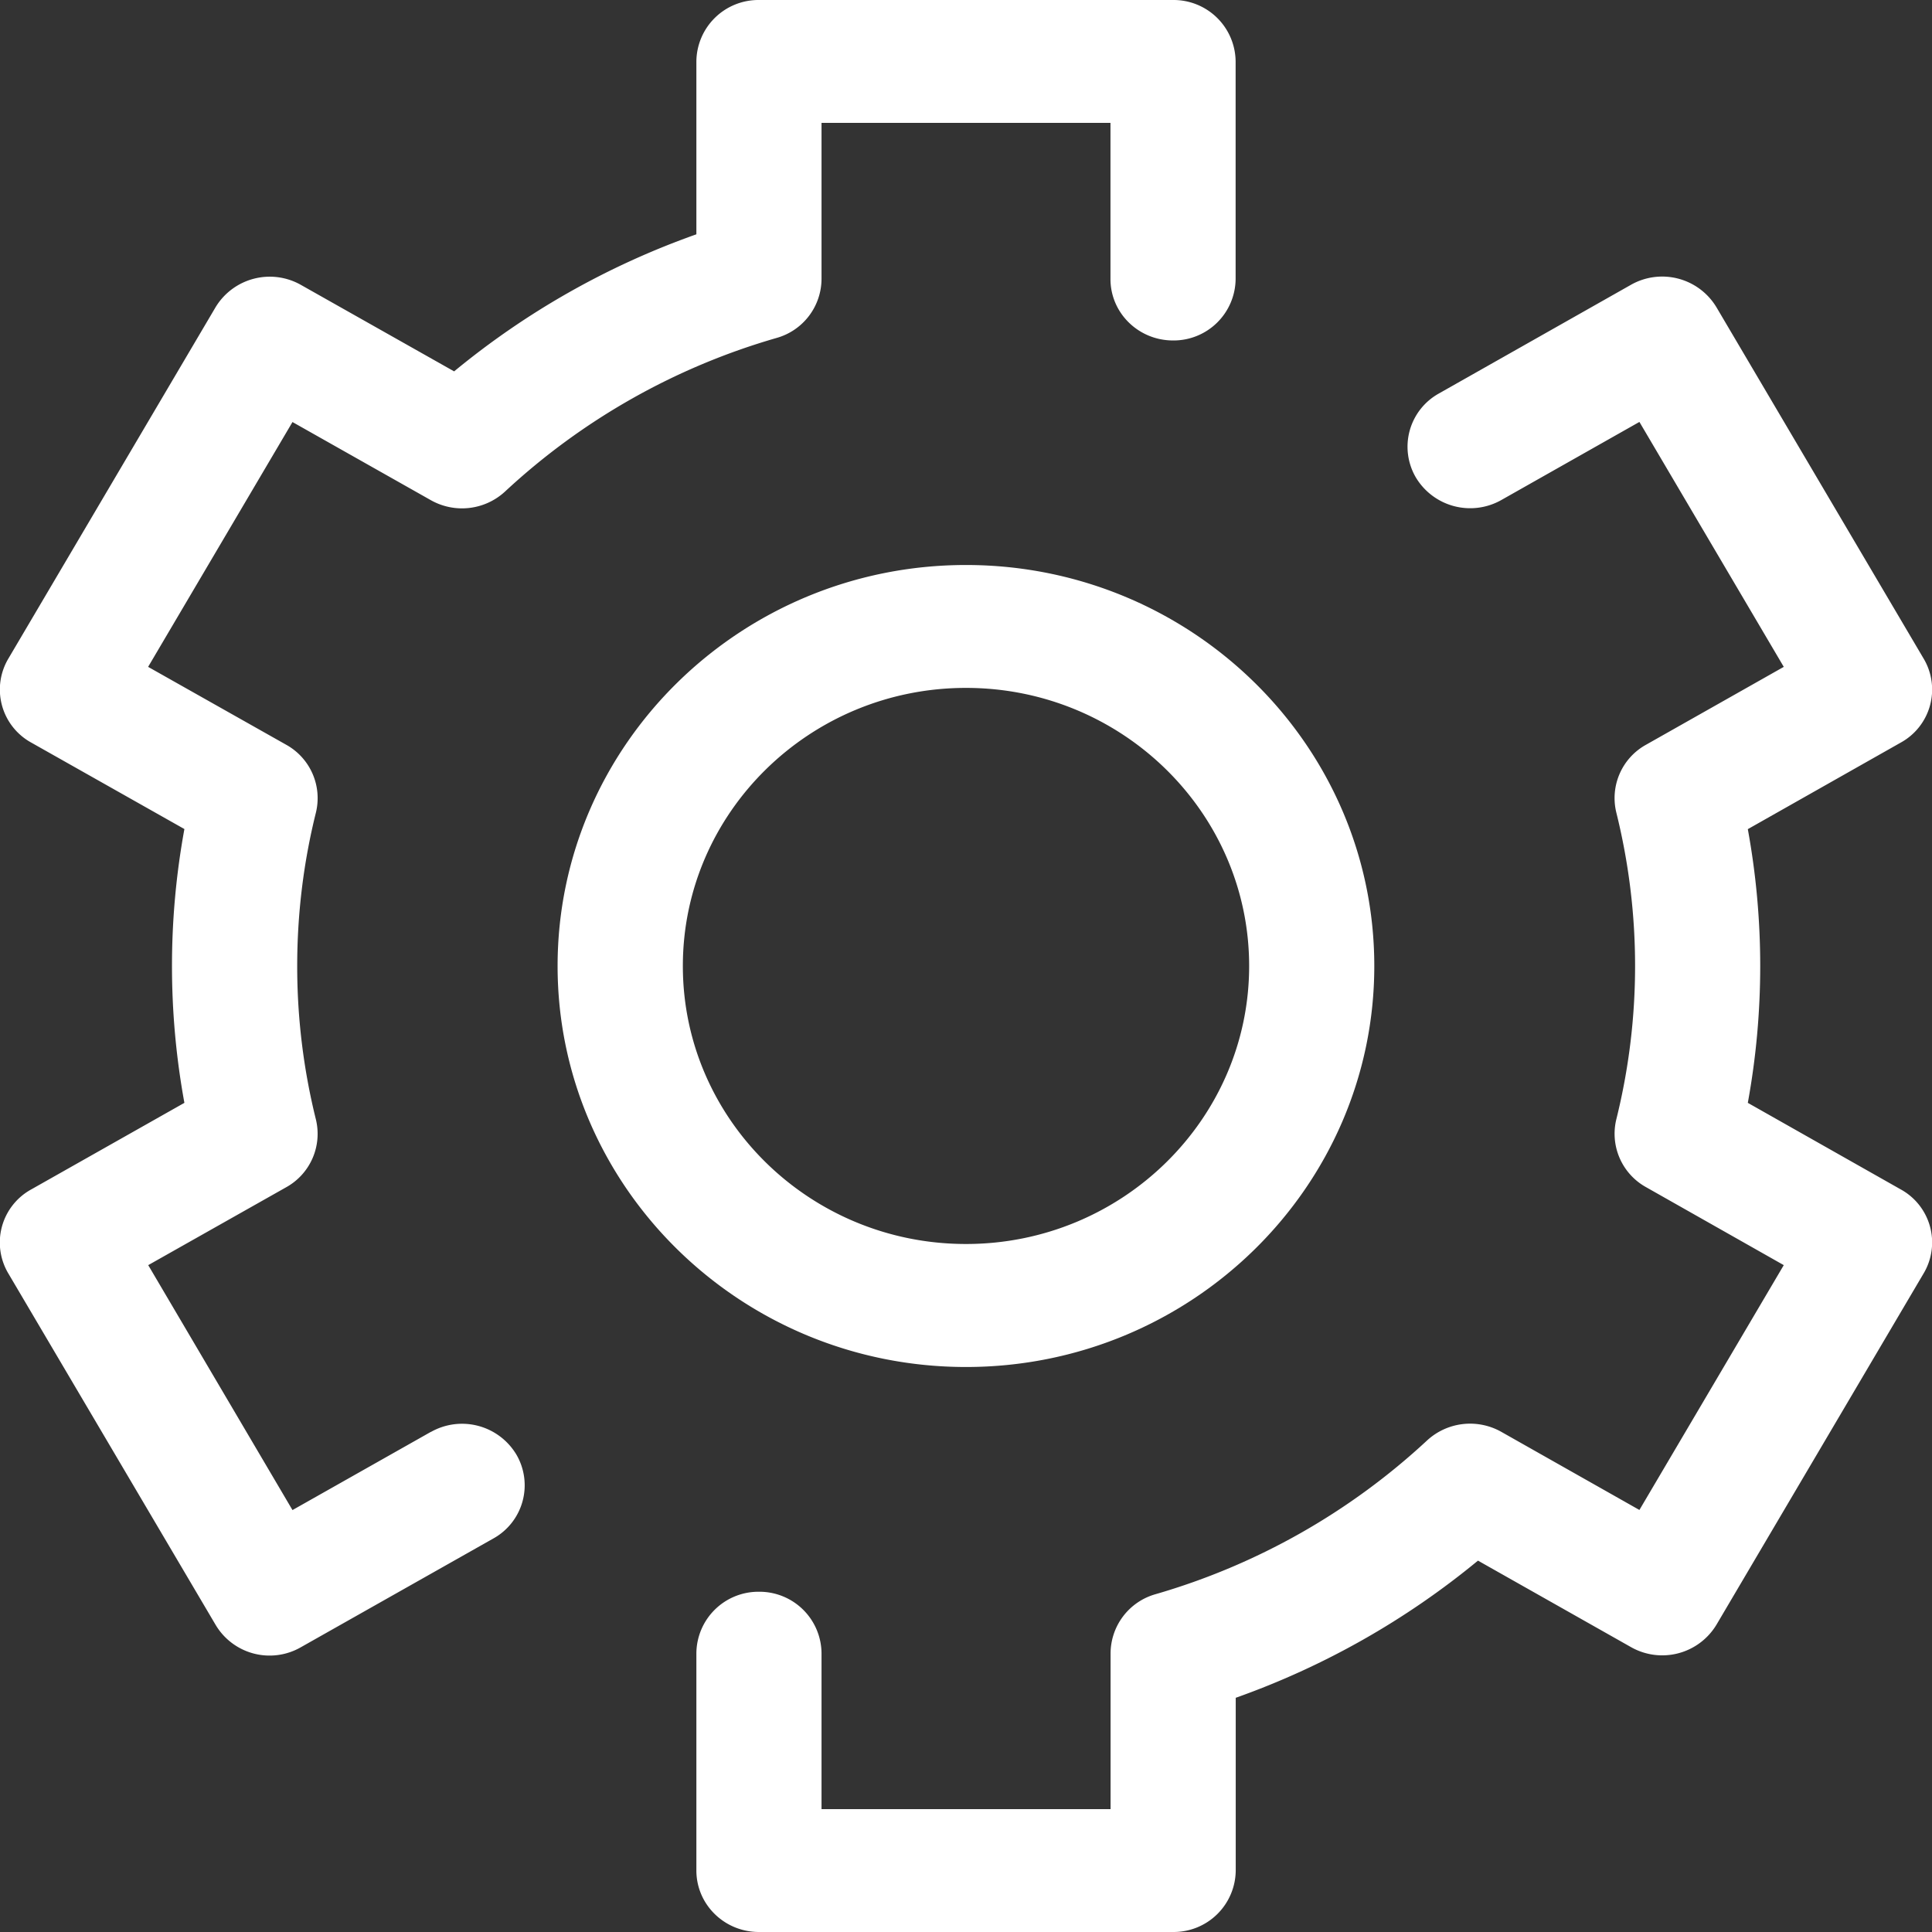 <svg width="18" height="18" fill="none" xmlns="http://www.w3.org/2000/svg"><rect width="100%" height="100%" fill="#333333" stroke="none"/><path fill-rule="evenodd" clip-rule="evenodd" d="M4.015 13.34l-1.29.729-1.344-2.282 1.286-.726a.569.569 0 0 0 .276-.632A5.923 5.923 0 0 1 2.769 9c0-.486.059-.966.174-1.428a.569.569 0 0 0-.276-.633L1.38 6.213l1.345-2.281 1.289.728a.591.591 0 0 0 .692-.081 6.258 6.258 0 0 1 2.528-1.43.574.574 0 0 0 .42-.55V1.145h2.692V2.6c0 .316.261.572.583.572a.578.578 0 0 0 .583-.572V.573A.578.578 0 0 0 10.93 0H7.071a.578.578 0 0 0-.583.573v1.61A7.45 7.45 0 0 0 4.231 3.46l-1.428-.806a.59.59 0 0 0-.795.209L.078 6.136a.564.564 0 0 0 .214.783l1.426.805a7.09 7.09 0 0 0 0 2.551l-1.426.806a.564.564 0 0 0-.214.784l1.93 3.272a.585.585 0 0 0 .795.21l1.793-1.013a.567.567 0 0 0 .215-.782.59.59 0 0 0-.796-.211zm13.693-2.259l-1.424-.806a7.092 7.092 0 0 0 0-2.55l1.424-.806a.564.564 0 0 0 .214-.783l-1.93-3.273a.59.59 0 0 0-.796-.21l-1.79 1.013a.567.567 0 0 0-.215.782.59.59 0 0 0 .796.211l1.287-.728 1.345 2.282-1.284.726a.568.568 0 0 0-.276.632 5.927 5.927 0 0 1 0 2.857.569.569 0 0 0 .276.632l1.284.727-1.345 2.281-1.287-.728a.592.592 0 0 0-.692.081 6.283 6.283 0 0 1-2.53 1.432.575.575 0 0 0-.418.55v1.452H7.654v-1.452a.578.578 0 0 0-.583-.573.578.578 0 0 0-.583.573v2.024c0 .317.261.573.583.573h3.86a.578.578 0 0 0 .582-.573v-1.609a7.474 7.474 0 0 0 2.257-1.278l1.426.806a.59.59 0 0 0 .796-.209l1.93-3.273a.564.564 0 0 0-.214-.783zM9 5.264c2.098 0 3.804 1.676 3.804 3.736 0 2.06-1.706 3.736-3.804 3.736S5.195 11.06 5.195 9c0-2.06 1.707-3.736 3.805-3.736zm0 1.145C7.545 6.409 6.362 7.571 6.362 9c0 1.429 1.183 2.59 2.638 2.59 1.454 0 2.638-1.162 2.638-2.59 0-1.429-1.184-2.591-2.638-2.591z" fill="#fff"/></svg>